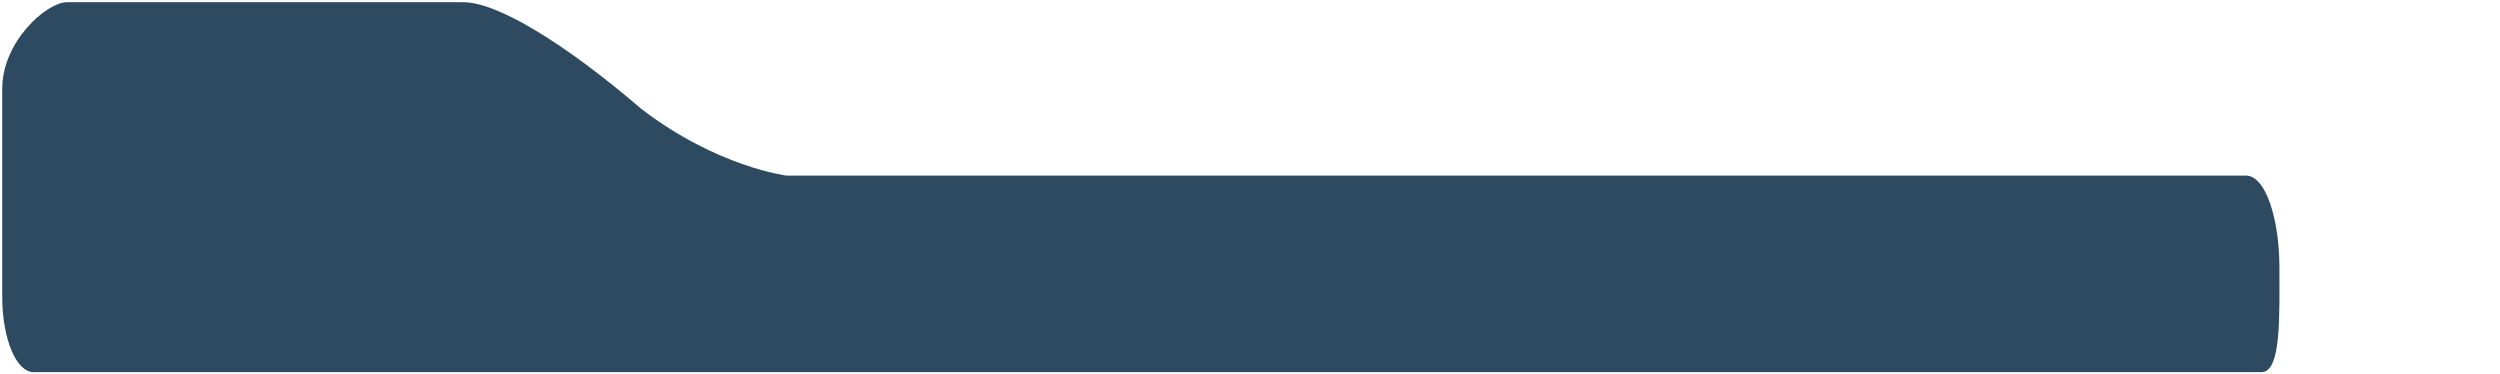 <?xml version="1.0" encoding="UTF-8"?> <svg xmlns="http://www.w3.org/2000/svg" width="561" height="84" viewBox="0 0 561 84" fill="none"><path fill-rule="evenodd" clip-rule="evenodd" d="M144 24.5C126.5 9.5 111.5 0.5 104 0.5H15C10.539 0.5 0.5 9.209 0.5 19.953V39.406V66.641C0.5 75.952 3.634 83.5 7.5 83.5H507.5C511.959 83.5 511.5 70.744 511.5 60C511.5 49.256 508.459 39.406 504 39.406H176.5C176.5 39.406 161 37.5 144 24.5Z" fill="#2D4A60"></path></svg> 